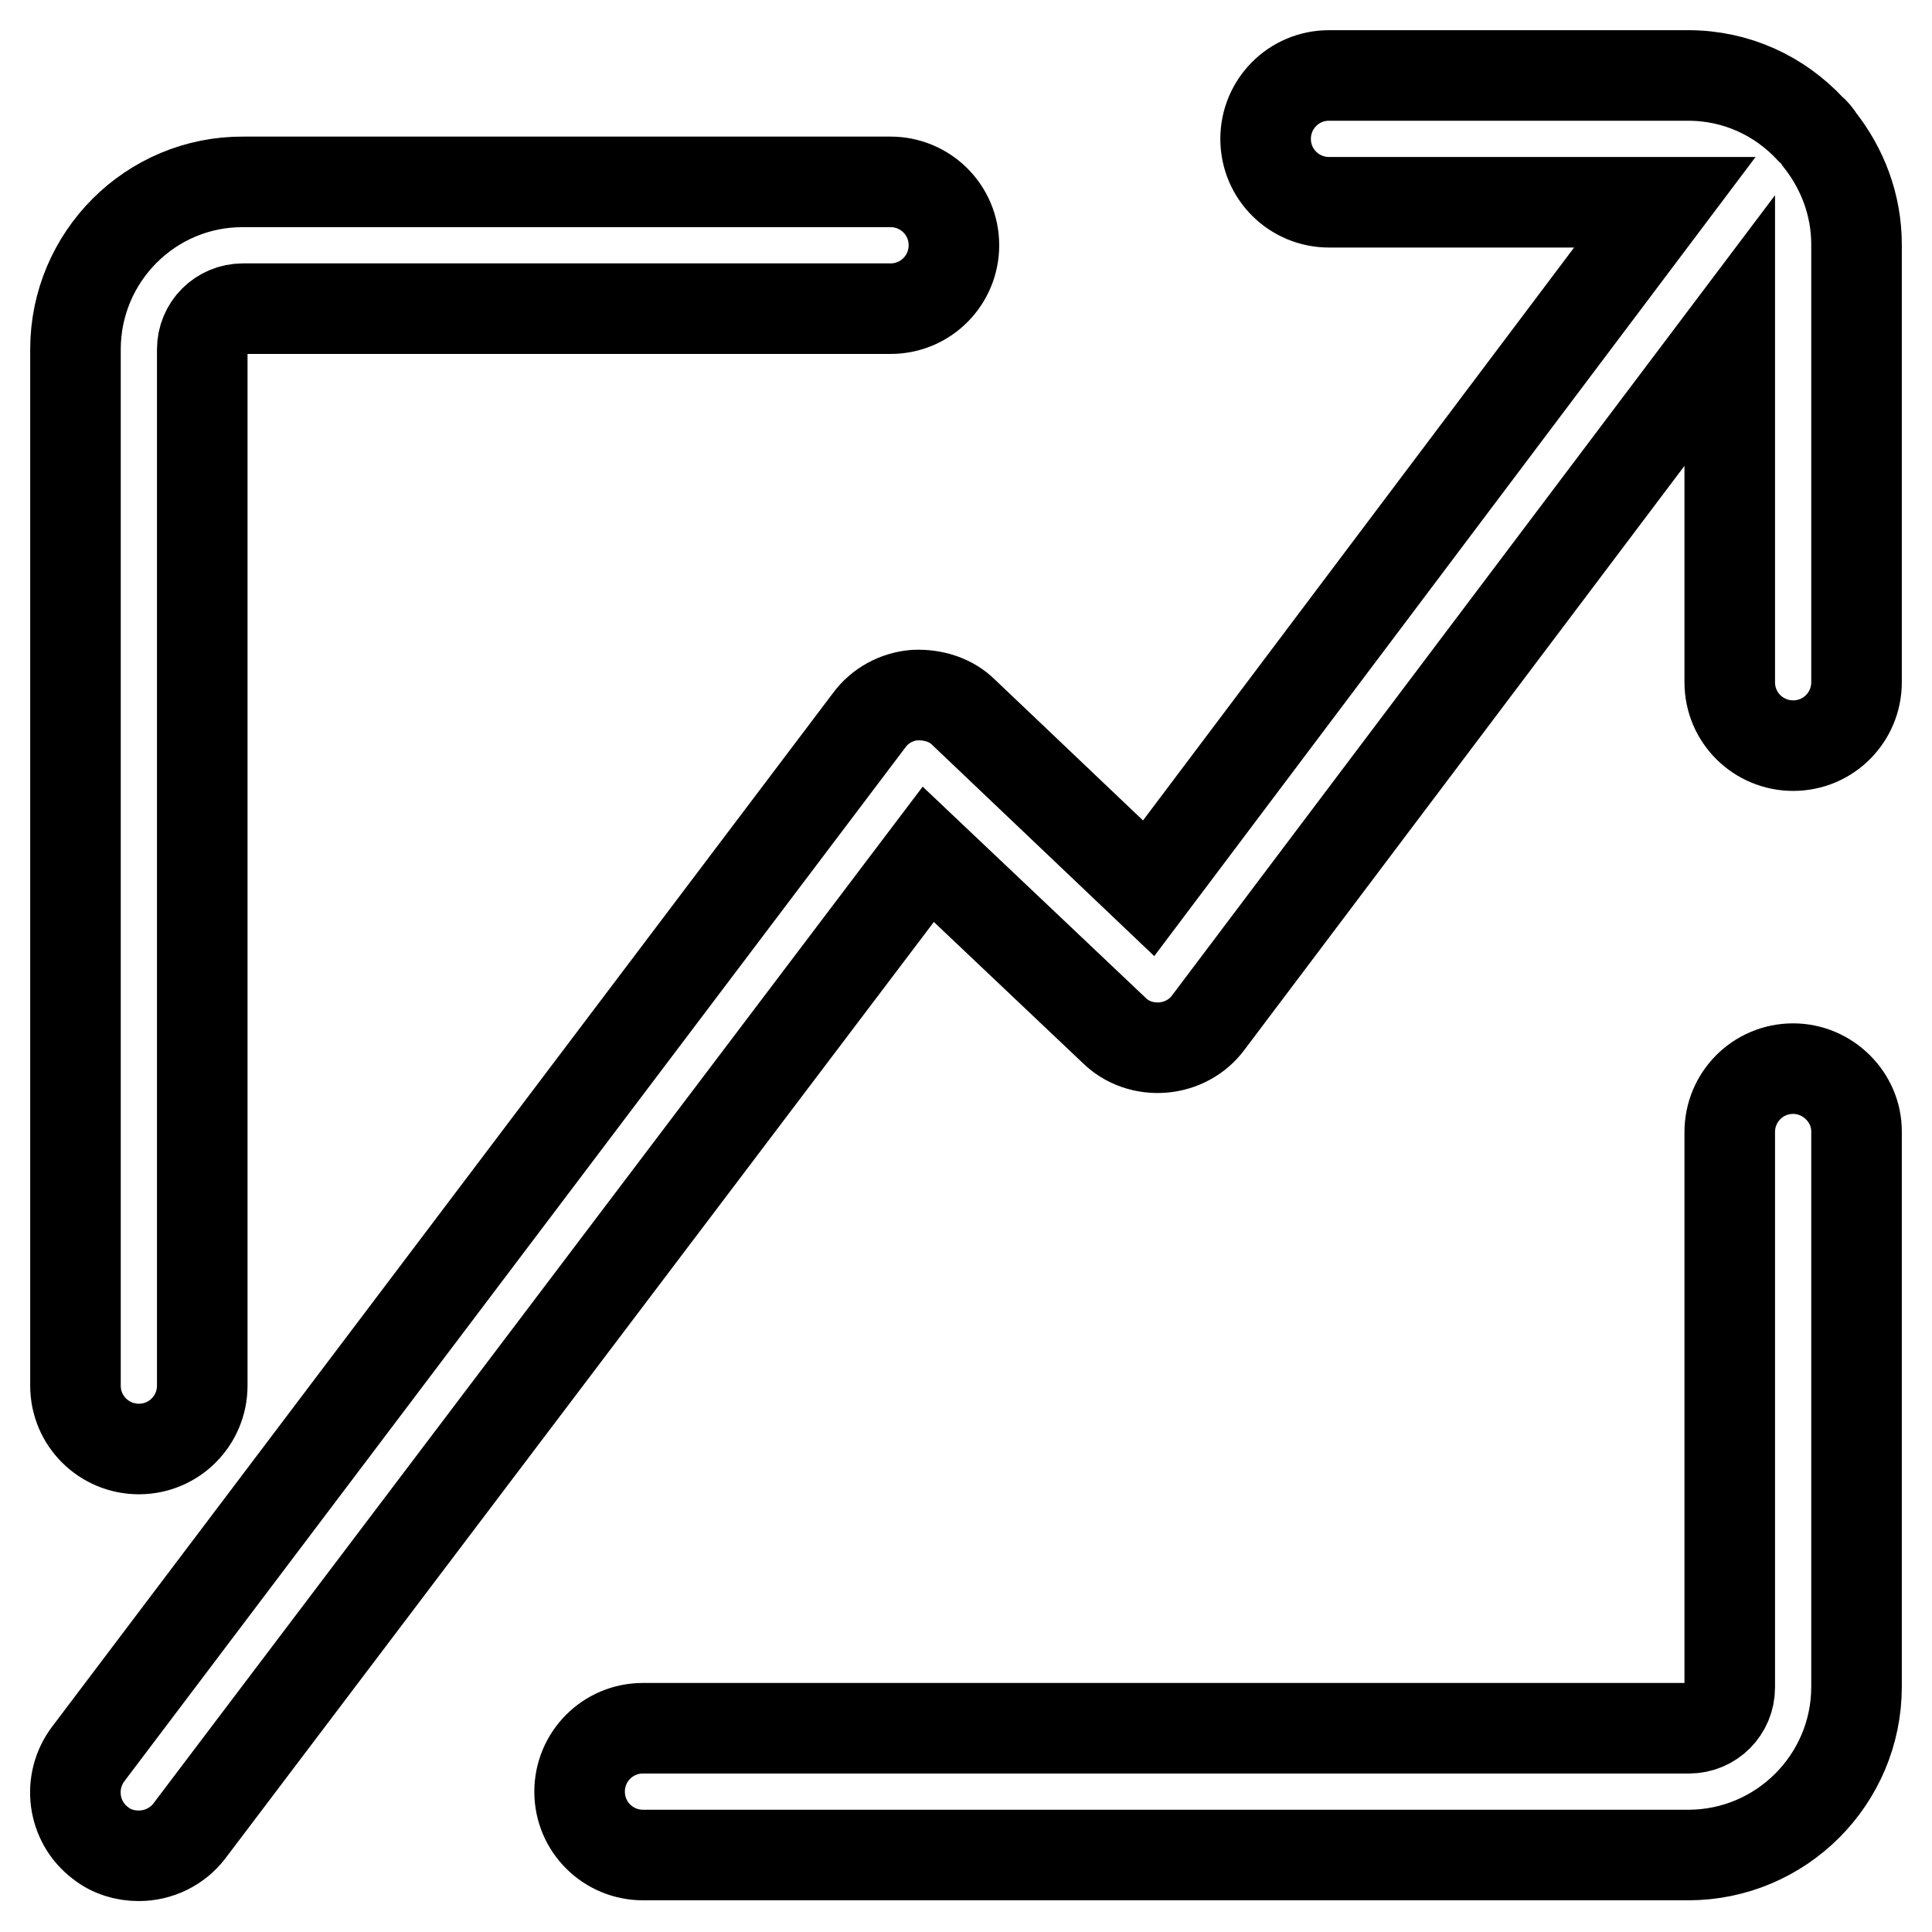 <?xml version="1.0" encoding="utf-8"?>
<!-- Svg Vector Icons : http://www.onlinewebfonts.com/icon -->
<!DOCTYPE svg PUBLIC "-//W3C//DTD SVG 1.1//EN" "http://www.w3.org/Graphics/SVG/1.1/DTD/svg11.dtd">
<svg version="1.1" xmlns="http://www.w3.org/2000/svg" xmlns:xlink="http://www.w3.org/1999/xlink" x="0px" y="0px" viewBox="0 0 256 256" enable-background="new 0 0 256 256" xml:space="preserve">
<g> <path stroke-width="12" fill-opacity="0" stroke="#000000"  d="M241.1,18.5c-0.3-0.5-0.7-1-1.2-1.4c-4.1-4.4-9.8-7.1-16.2-7.1h-47.6c-4.7,0-8.4,3.8-8.4,8.4 c0,4.7,3.8,8.4,8.4,8.4h44.5l-68.4,90.9l-24.5-23.3c-1.7-1.7-4.1-2.4-6.5-2.3c-2.4,0.2-4.6,1.4-6,3.3l-103.5,137 c-2.8,3.7-2.1,9,1.6,11.8c1.5,1.2,3.3,1.7,5.1,1.7c2.6,0,5.1-1.2,6.7-3.3L123,113.2l24.6,23.3c1.7,1.7,4.1,2.5,6.5,2.3 c2.4-0.2,4.6-1.4,6-3.3l69.1-91.7v46.6c0,4.7,3.8,8.4,8.4,8.4c4.7,0,8.4-3.8,8.4-8.4v-58C246,27.1,244.1,22.3,241.1,18.5z  M18.4,192c4.7,0,8.4-3.8,8.4-8.4V46.3c0-3,2.4-5.4,5.4-5.4H118c4.7,0,8.4-3.8,8.4-8.4c0-4.7-3.8-8.4-8.4-8.4H32.3 C20,24,10,34,10,46.3v137.3C10,188.3,13.8,192,18.4,192z M237.6,141.6c-4.7,0-8.4,3.8-8.4,8.4v73.6c0,3-2.4,5.4-5.4,5.4H85.2 c-4.7,0-8.4,3.8-8.4,8.4c0,4.7,3.8,8.4,8.4,8.4h138.5c12.3,0,22.3-10,22.3-22.3v-73.6C246,145.4,242.2,141.6,237.6,141.6z"/></g>
</svg>
